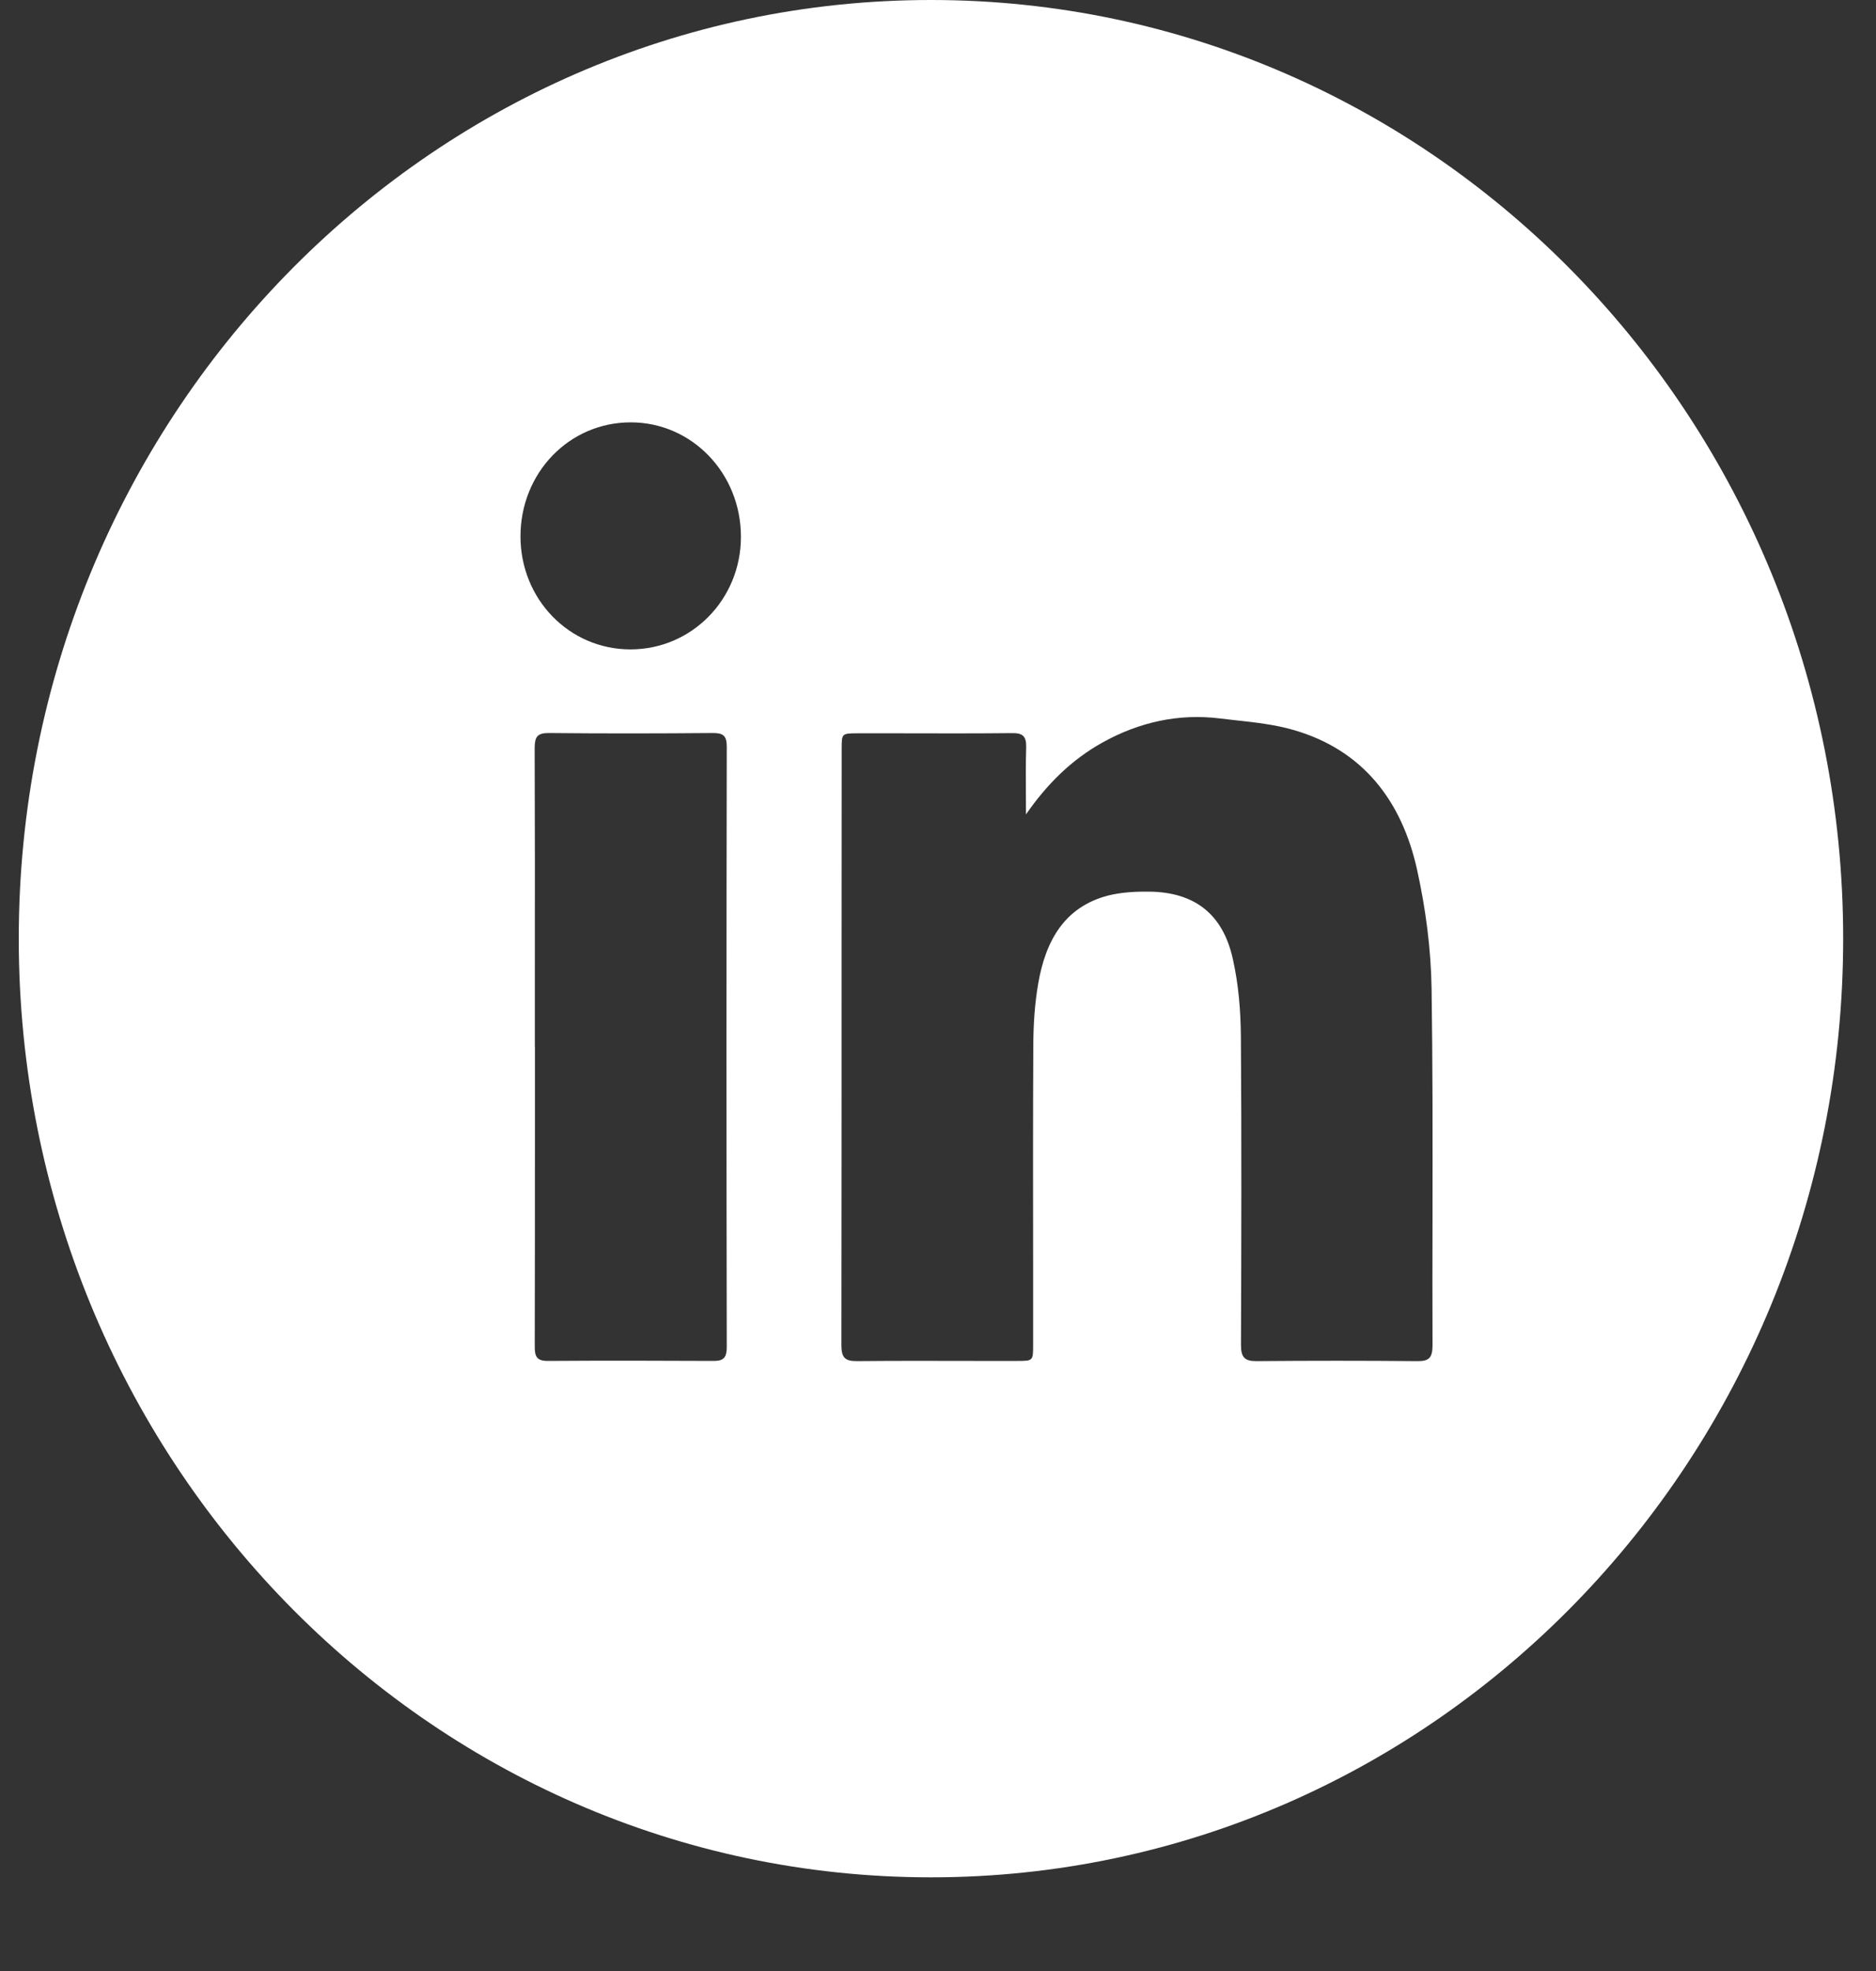 <?xml version="1.0" encoding="UTF-8"?>
<svg width="20" height="21" viewBox="0 0 20 21" fill="none" xmlns="http://www.w3.org/2000/svg">
<rect x="0" y="0" width="20" height="21" fill="#333333" stroke="none"/>
<path fill-rule="evenodd" clip-rule="evenodd" d="M19.65 10.001C19.65 15.524 15.296 20.002 9.925 20.002C4.554 20.002 0.2 15.524 0.2 10.001C0.2 4.478 4.554 0 9.925 0C15.296 0 19.65 4.478 19.65 10.001ZM6.721 6.919C6.069 6.919 5.549 6.385 5.549 5.715C5.549 5.037 6.068 4.5 6.724 4.5C7.377 4.5 7.899 5.043 7.899 5.719C7.899 6.385 7.375 6.919 6.721 6.919ZM10.938 8.677C11.159 8.358 11.422 8.095 11.754 7.911C12.146 7.693 12.566 7.6 13.009 7.655C13.06 7.661 13.112 7.667 13.164 7.673L13.164 7.673C13.376 7.696 13.589 7.719 13.792 7.778C14.527 7.99 14.945 8.53 15.108 9.269C15.199 9.681 15.255 10.107 15.262 10.529C15.274 11.331 15.273 12.134 15.272 12.937C15.271 13.403 15.27 13.869 15.272 14.336C15.272 14.472 15.229 14.504 15.106 14.502C14.537 14.497 13.967 14.497 13.397 14.502C13.269 14.503 13.23 14.462 13.23 14.33C13.234 13.235 13.237 12.14 13.229 11.045C13.227 10.769 13.204 10.489 13.144 10.221C13.039 9.739 12.736 9.506 12.254 9.5C12.108 9.498 11.957 9.506 11.816 9.541C11.348 9.661 11.147 10.025 11.069 10.476C11.031 10.692 11.017 10.915 11.016 11.135C11.012 11.909 11.013 12.684 11.014 13.458V13.458L11.014 13.462C11.014 13.751 11.014 14.04 11.014 14.329C11.014 14.499 11.014 14.5 10.845 14.5C10.69 14.5 10.534 14.5 10.379 14.5C9.964 14.499 9.55 14.498 9.136 14.502C9.01 14.503 8.97 14.466 8.97 14.332C8.972 12.922 8.972 11.511 8.972 10.1C8.972 9.395 8.972 8.689 8.973 7.984C8.973 7.899 8.973 7.856 8.994 7.835C9.015 7.814 9.057 7.813 9.142 7.813C9.292 7.813 9.441 7.813 9.591 7.813C9.99 7.814 10.389 7.815 10.788 7.811C10.903 7.809 10.943 7.843 10.94 7.964C10.935 8.132 10.936 8.301 10.937 8.47L10.937 8.47C10.938 8.539 10.938 8.608 10.938 8.677ZM5.702 10.358L5.702 11.153L5.703 11.152L5.703 11.79V11.79C5.703 12.642 5.703 13.493 5.701 14.345C5.7 14.452 5.722 14.5 5.838 14.5C6.429 14.496 7.02 14.497 7.611 14.5C7.718 14.5 7.748 14.459 7.748 14.353C7.744 12.221 7.744 10.087 7.748 7.954C7.748 7.837 7.708 7.81 7.601 7.81C7.018 7.815 6.436 7.816 5.853 7.81C5.727 7.809 5.7 7.851 5.7 7.973C5.703 8.768 5.703 9.563 5.702 10.358Z" fill="white"/>
</svg>
